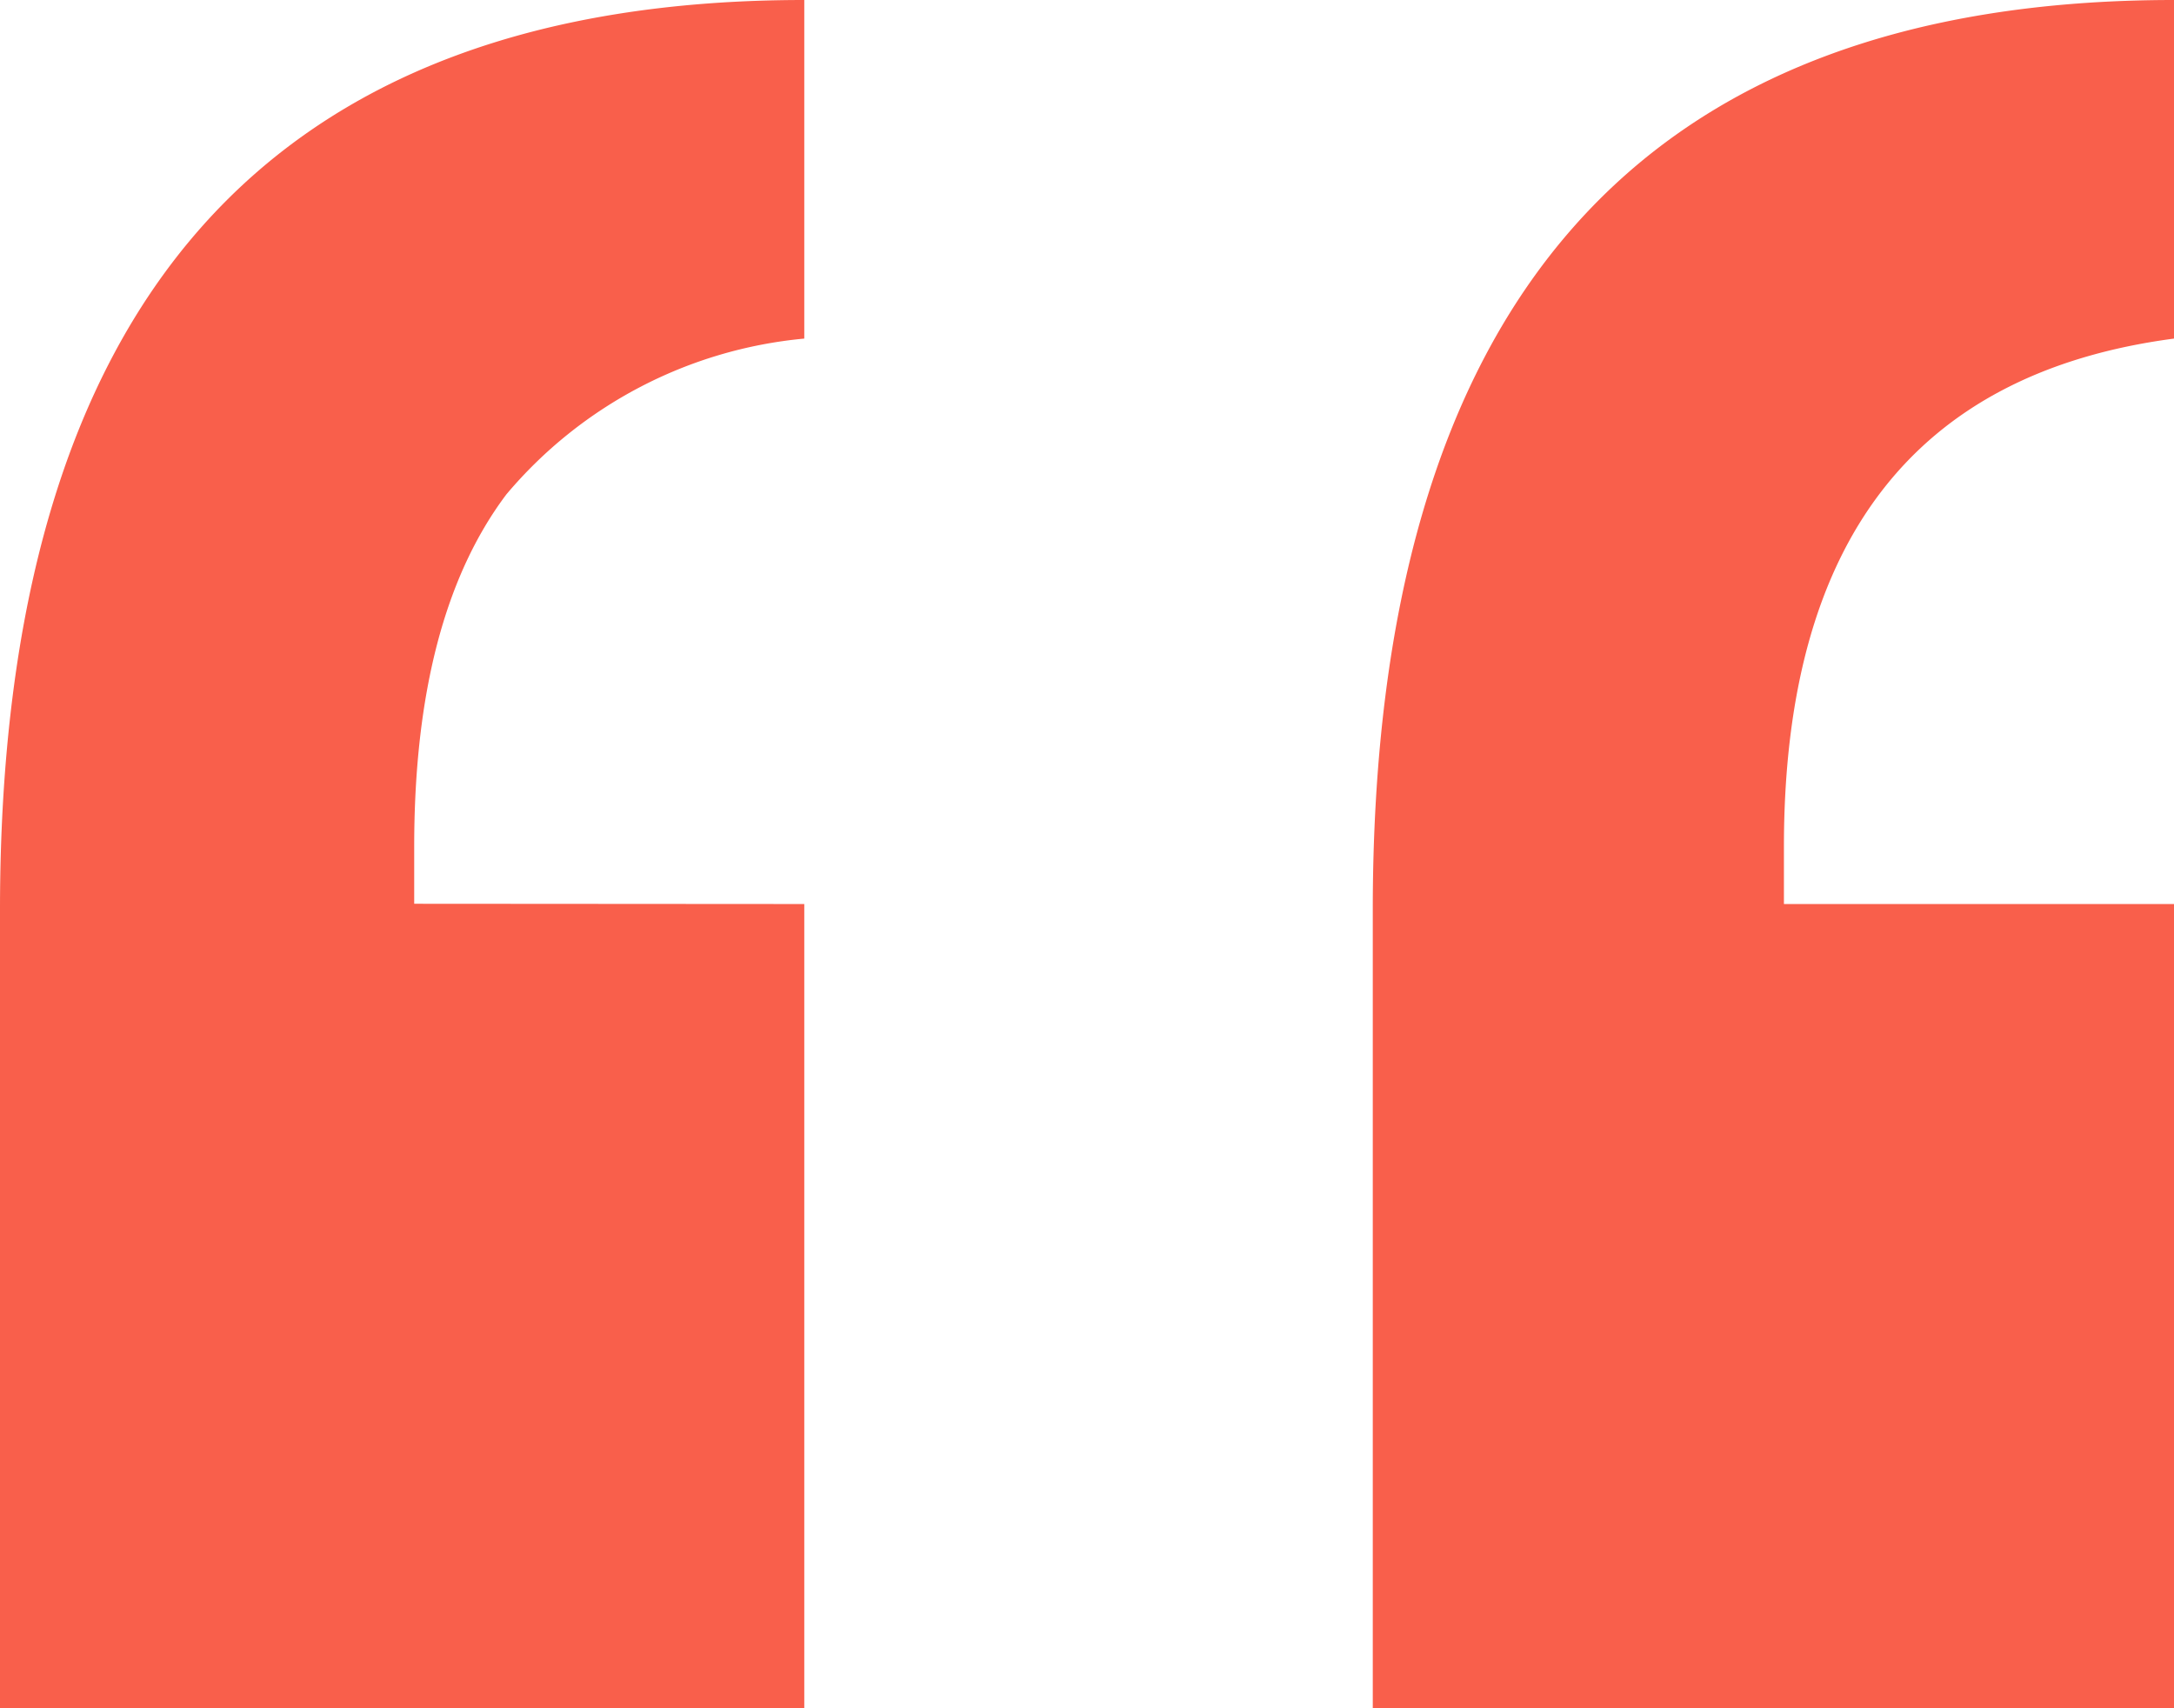<svg xmlns="http://www.w3.org/2000/svg" width="42" height="33" viewBox="0 0 42 33">
  <path id="Path_11103" data-name="Path 11103" d="M240.538,150.464V166H225V150.581Q225,133,240.538,133v6.541a8.555,8.555,0,0,0-5.754,3.008q-1.781,2.365-1.782,6.8v1.11Zm26.462,0V166H251.521V150.581Q251.521,133,267,133v6.541q-7.535.994-7.536,9.813v1.11Z" transform="translate(-225 -133)" fill="#f95f4b" fill-rule="evenodd"/>
</svg>
